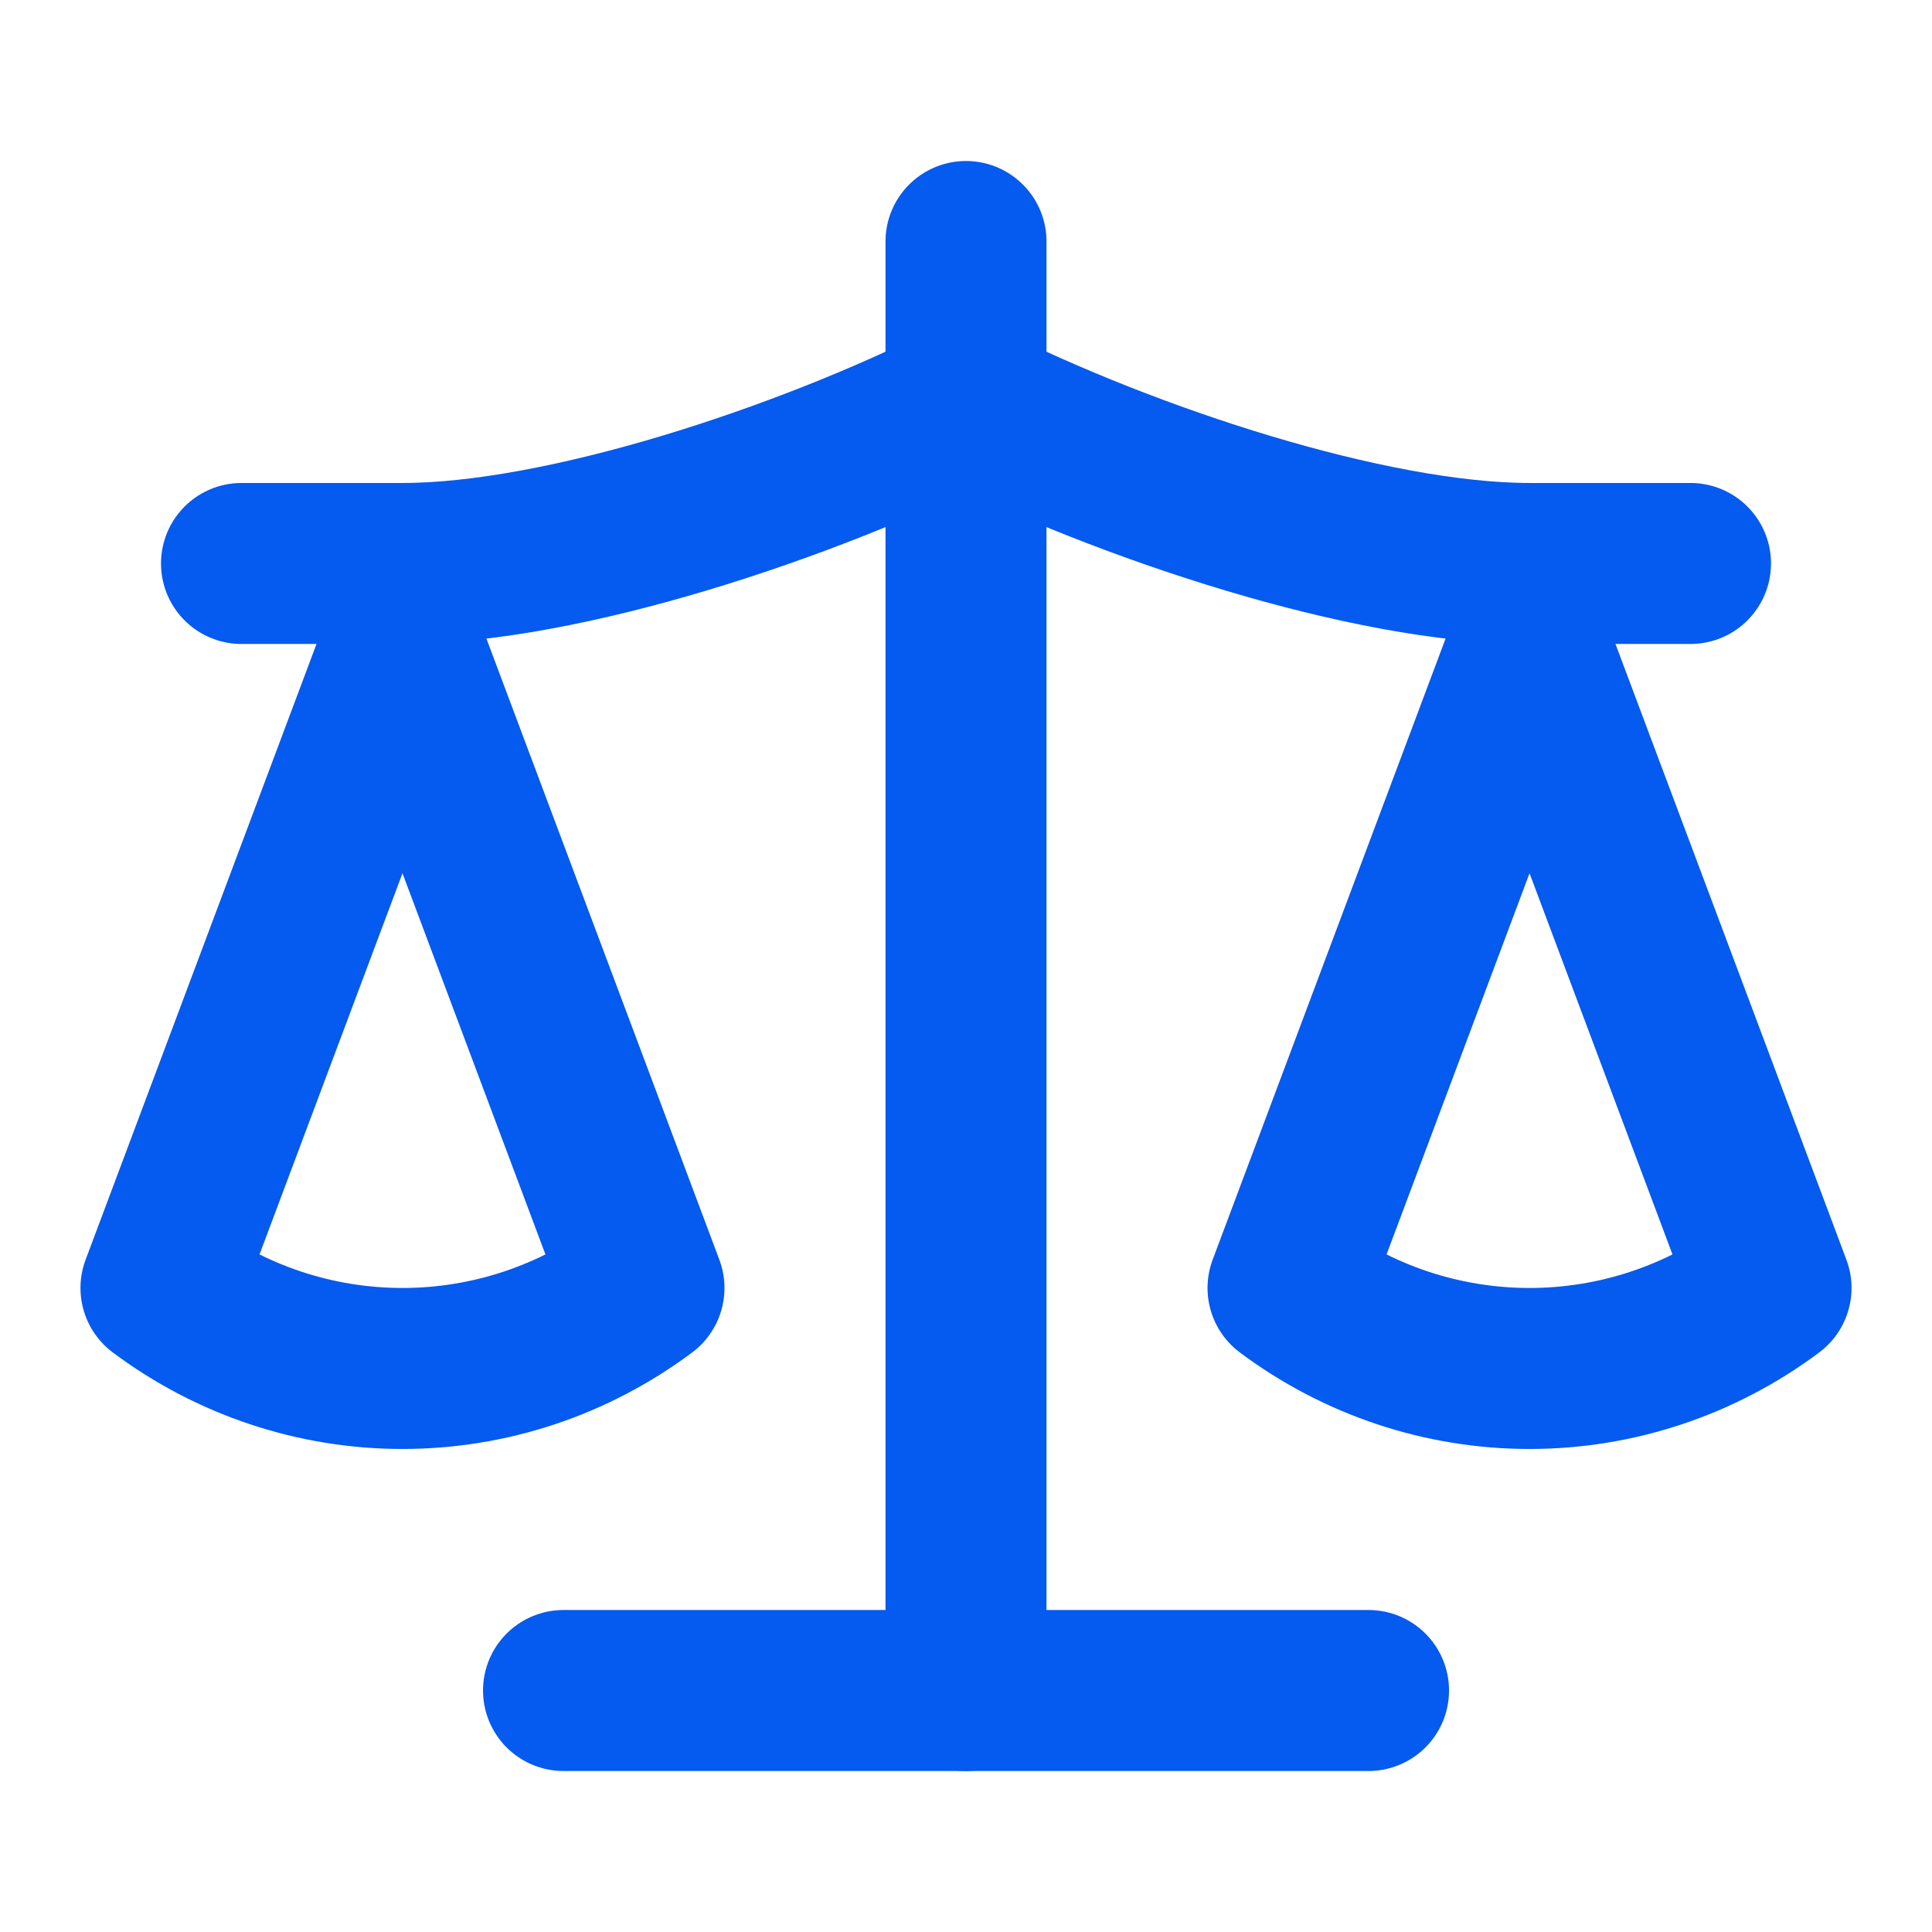 <svg width="118" height="118" viewBox="0 0 118 118" fill="none" xmlns="http://www.w3.org/2000/svg">
<path d="M78.668 78.665L93.418 39.332L108.168 78.665C103.89 81.861 98.728 83.582 93.418 83.582C88.108 83.582 82.945 81.861 78.668 78.665Z" stroke="#055AEF" stroke-width="9.833" stroke-linecap="round" stroke-linejoin="round"/>
<path d="M9.832 78.665L24.582 39.332L39.332 78.665C35.054 81.861 29.892 83.582 24.582 83.582C19.272 83.582 14.11 81.861 9.832 78.665Z" stroke="#055AEF" stroke-width="9.833" stroke-linecap="round" stroke-linejoin="round"/>
<path d="M34.418 103.25H83.585" stroke="#055AEF" stroke-width="9.833" stroke-linecap="round" stroke-linejoin="round"/>
<path d="M59 14.75V103.25" stroke="#055AEF" stroke-width="9.833" stroke-linecap="round" stroke-linejoin="round"/>
<path d="M14.75 34.415H24.583C34.417 34.415 49.167 29.499 59 24.582C68.833 29.499 83.583 34.415 93.417 34.415H103.25" stroke="#055AEF" stroke-width="9.833" stroke-linecap="round" stroke-linejoin="round"/>
</svg>
